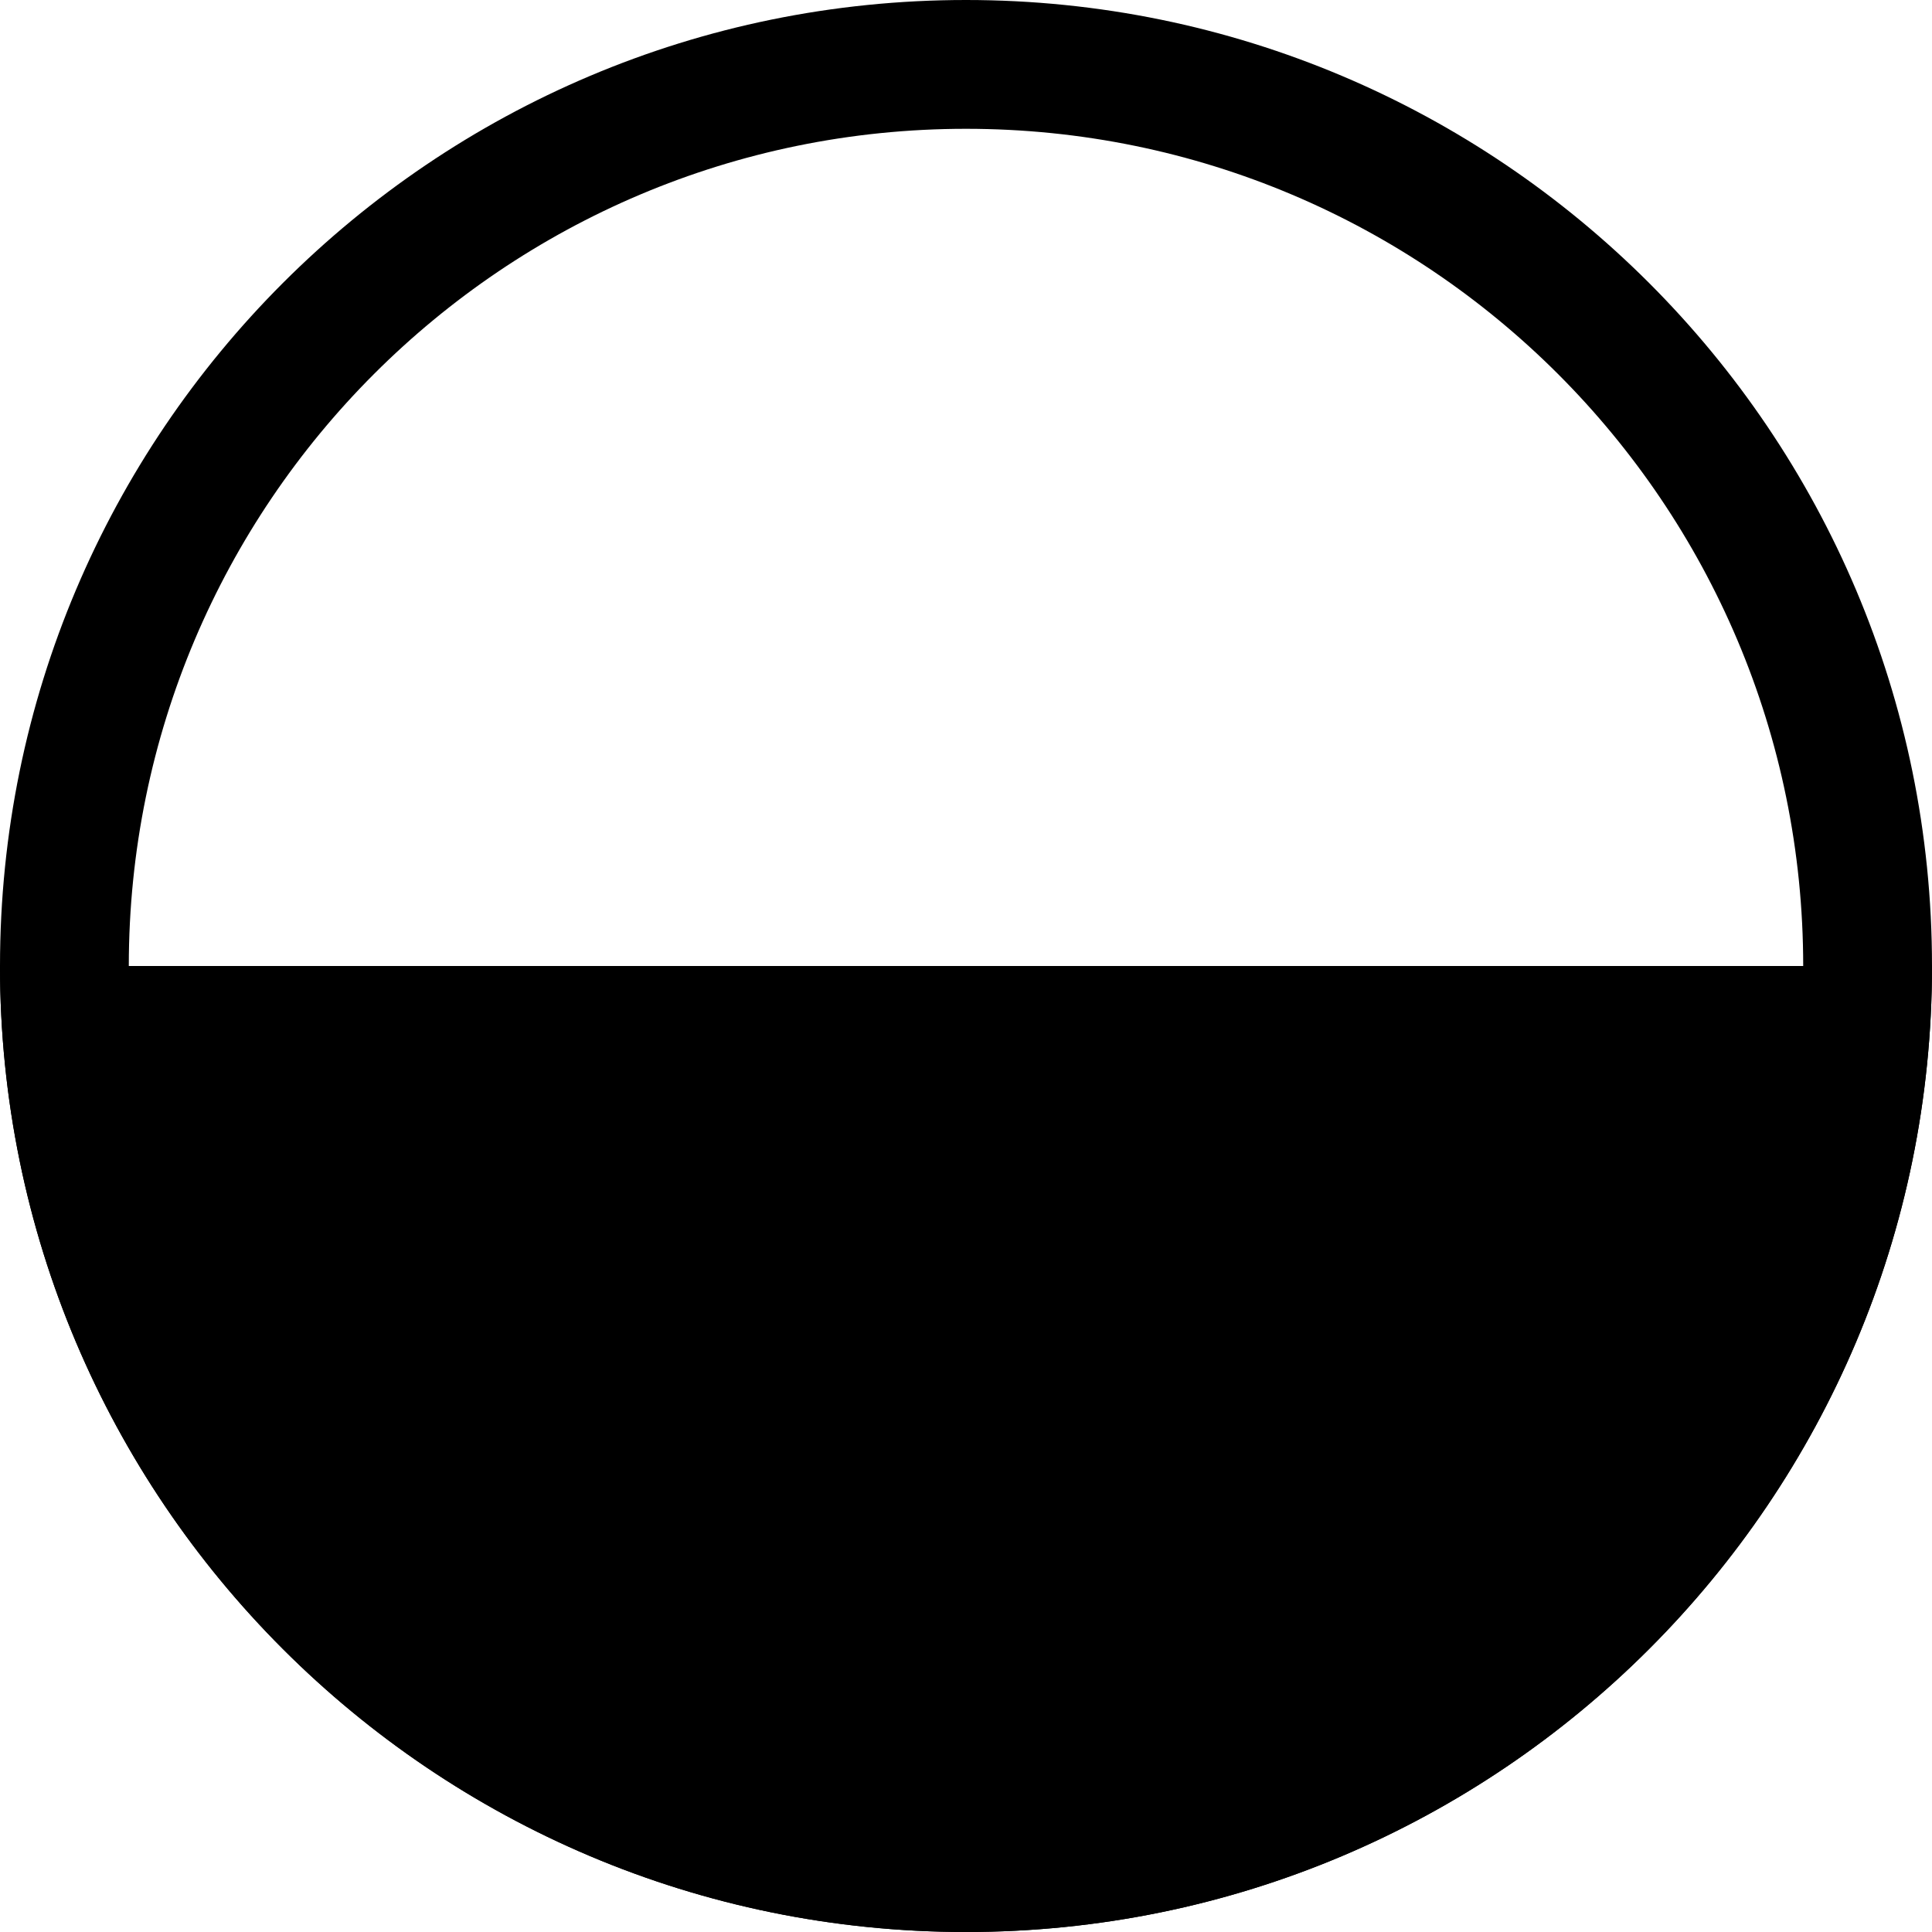 <?xml version="1.0" encoding="UTF-8"?> <svg xmlns="http://www.w3.org/2000/svg" width="30" height="30" viewBox="0 0 30 30" fill="none"><g clip-path="url(#clip0_2768_23458)"><path fill-rule="evenodd" clip-rule="evenodd" d="M30 15H0C0 23.285 6.715 30 15 30C23.285 30 30 23.285 30 15Z" fill="black"></path><path fill-rule="evenodd" clip-rule="evenodd" d="M2 15C2 22.18 7.82 28 15 28C22.18 28 28 22.18 28 15C28 7.82 22.18 2 15 2C7.82 2 2 7.82 2 15ZM15 0C6.716 0 0 6.716 0 15C0 23.284 6.716 30 15 30C23.284 30 30 23.284 30 15C30 6.716 23.284 0 15 0Z" fill="black"></path></g><defs><clipPath id="clip0_2768_23458"><rect width="30" height="30" fill="white"></rect></clipPath></defs></svg> 